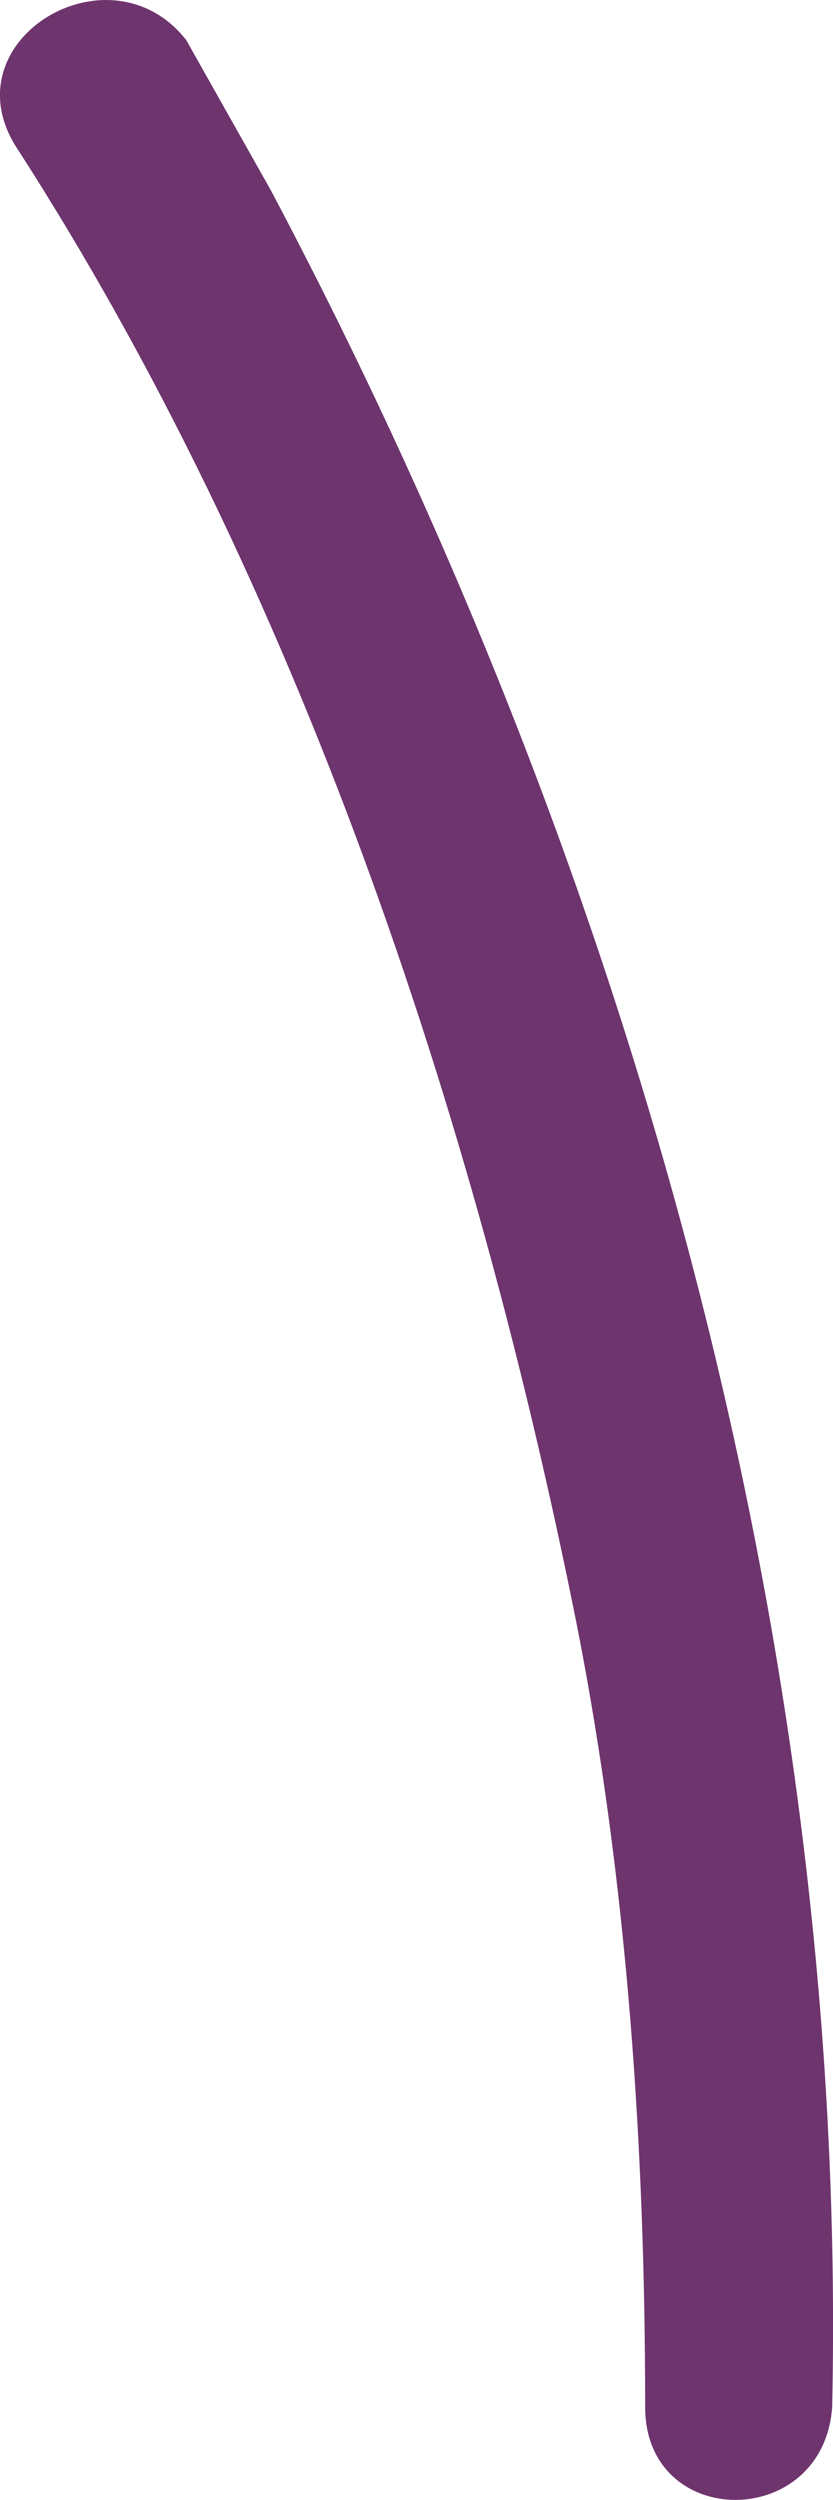 <svg width="2" height="6" viewBox="0 0 2 6" fill="none" xmlns="http://www.w3.org/2000/svg">
<path d="M0.039 0.353C0.712 1.395 1.14 2.671 1.386 3.905C1.507 4.522 1.549 5.16 1.549 5.777C1.549 6.074 1.977 6.074 1.998 5.777C2.038 3.926 1.507 2.075 0.651 0.458L0.447 0.096C0.264 -0.137 -0.124 0.096 0.039 0.353Z" fill="#6E346E"/>
</svg>
